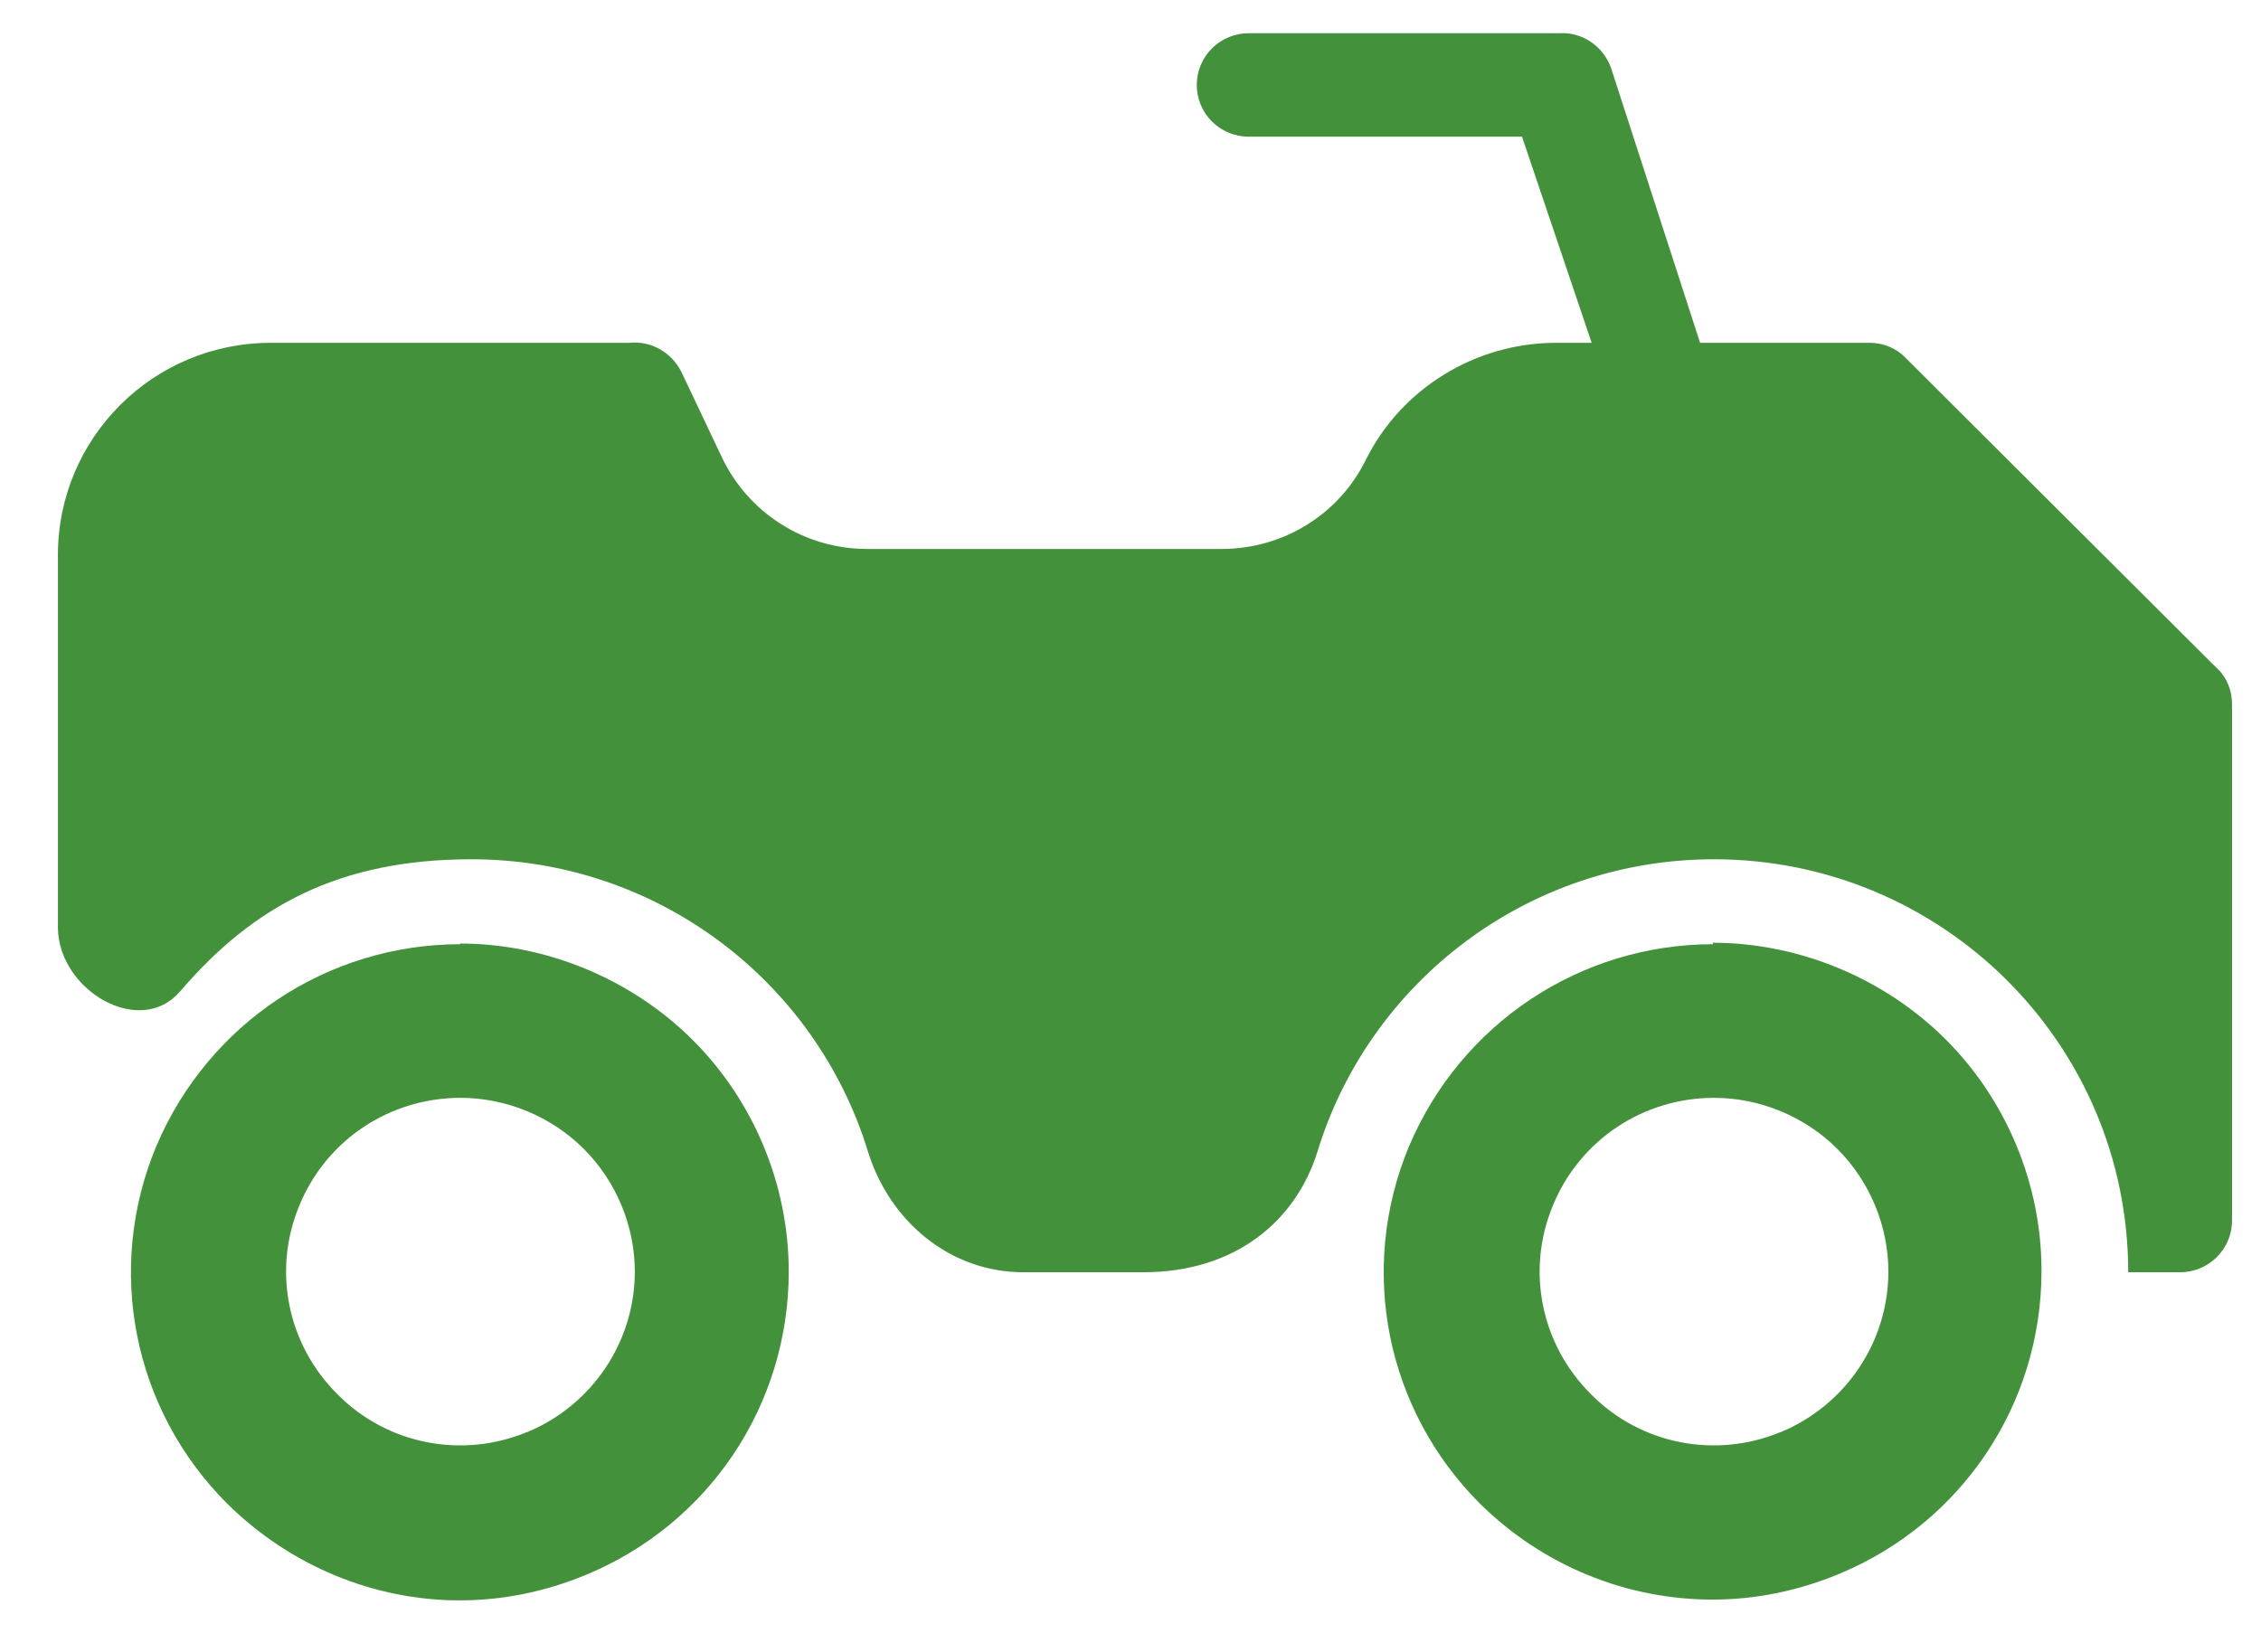 <svg fill="none" height="19" viewBox="0 0 26 19" width="26" xmlns="http://www.w3.org/2000/svg" xmlns:xlink="http://www.w3.org/1999/xlink"><clipPath id="a"><path d="m.666.383h25v18.023h-25z"/></clipPath><g clip-path="url(#a)" fill="#43923b"><path d="m25.488 7.681-3.57-3.56c-.107-.115-.258-.178-.418-.178h-1.95l-1.024-3.161c-.089-.249-.329-.417-.597-.4h-3.57c-.329 0-.597.266-.597.595 0 .329.267.595.597.595h3.143l.801 2.371h-.409c-.926 0-1.781.524-2.19 1.35-.312.63-.953 1.021-1.656 1.021h-4.078c-.721 0-1.371-.417-1.674-1.065l-.463-.977c-.116-.222-.347-.355-.597-.329h-4.122c-1.353 0-2.448 1.092-2.448 2.442v4.288c.009.719.944 1.27 1.407.728.837-.977 1.825-1.518 3.348-1.518 2.146 0 3.962 1.412 4.558 3.356.249.808.944 1.394 1.79 1.394h1.38c1.051 0 1.754-.586 2.003-1.394.597-1.944 2.413-3.356 4.558-3.356 2.626 0 4.763 2.122 4.763 4.75h.597c.329 0 .597-.266.597-.595v-5.94c0-.16-.062-.311-.178-.417z"/><path d="m19.701 10.86c-1.531 0-2.902.914-3.499 2.326-.588 1.412-.267 3.027.819 4.111.73.719 1.692 1.101 2.671 1.101.49 0 .979-.098 1.451-.293 1.416-.586 2.333-1.953 2.333-3.489 0-.994-.401-1.962-1.104-2.663-.703-.701-1.683-1.11-2.68-1.11zm.775 5.611c-.748.311-1.611.142-2.181-.435-.579-.577-.748-1.429-.436-2.175.312-.755 1.042-1.234 1.852-1.234.525 0 1.042.213 1.416.586.374.373.588.888.588 1.412 0 .808-.49 1.536-1.238 1.847z"/><path d="m5.295 10.86c-1.531 0-2.902.914-3.499 2.326-.588 1.412-.267 3.028.819 4.111.73.719 1.692 1.11 2.671 1.11.49 0 .979-.098 1.451-.293 1.416-.586 2.333-1.953 2.333-3.489 0-.994-.401-1.962-1.104-2.663s-1.683-1.11-2.68-1.11zm.766 5.611c-.748.311-1.611.142-2.181-.435-.579-.577-.748-1.429-.436-2.175.312-.755 1.042-1.234 1.852-1.234.525 0 1.042.213 1.416.586s.588.888.588 1.412c0 .808-.49 1.536-1.238 1.847z"/></g></svg>